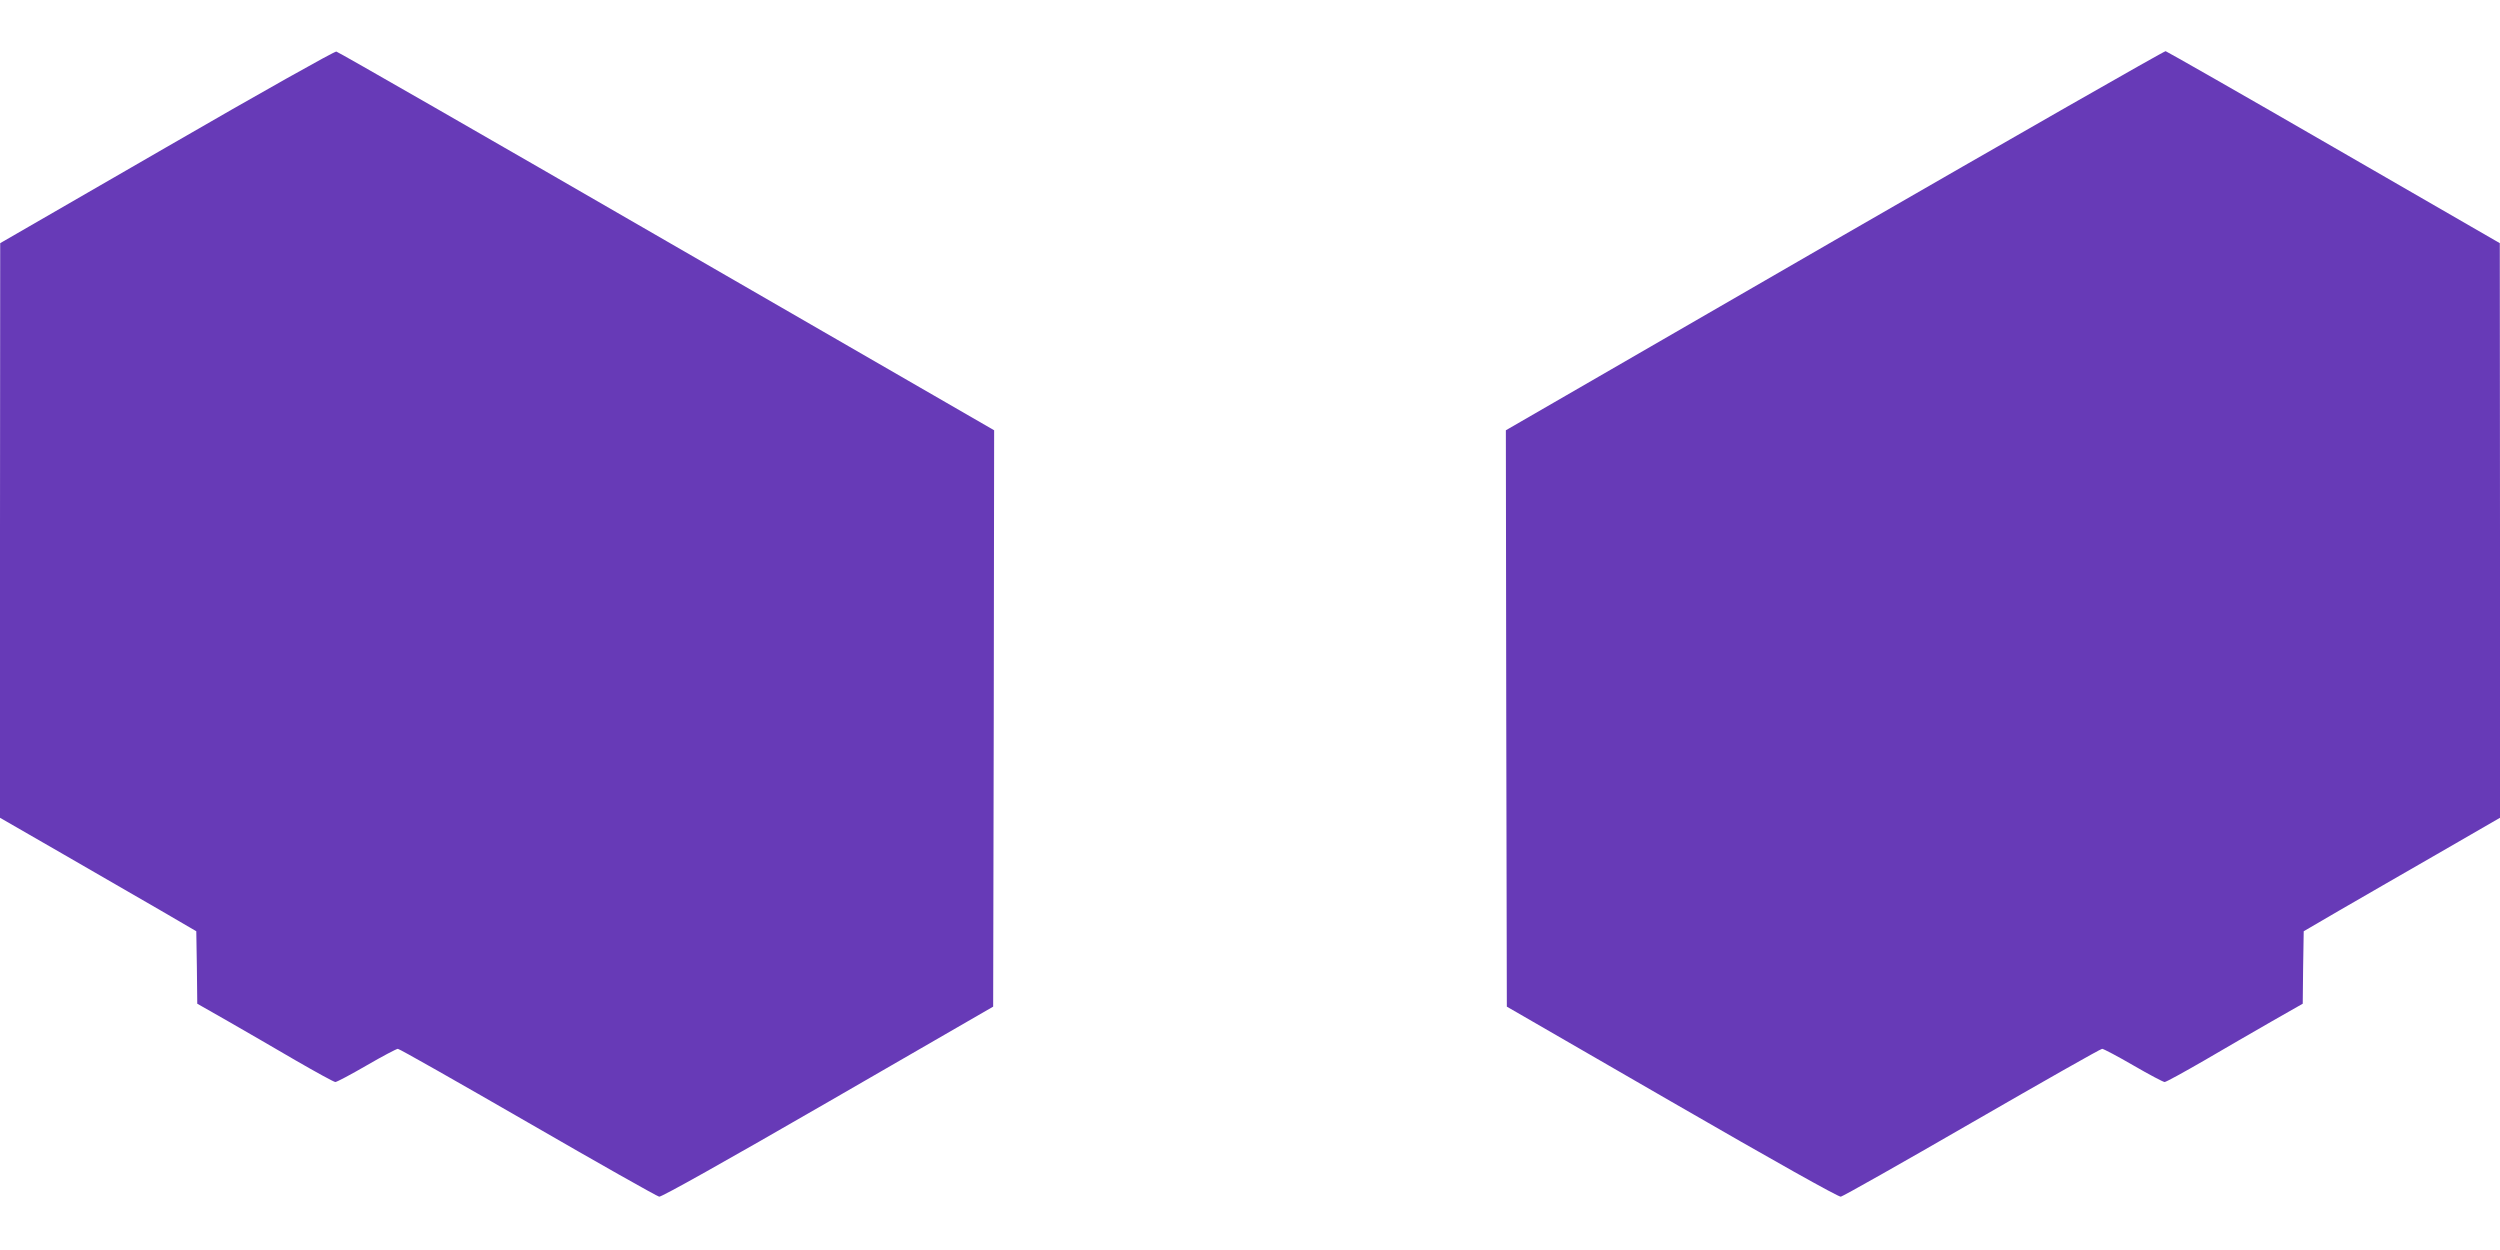 <?xml version="1.0" standalone="no"?>
<!DOCTYPE svg PUBLIC "-//W3C//DTD SVG 20010904//EN"
 "http://www.w3.org/TR/2001/REC-SVG-20010904/DTD/svg10.dtd">
<svg version="1.0" xmlns="http://www.w3.org/2000/svg"
 width="1280pt" height="640pt" viewBox="0 0 1280 640"
 preserveAspectRatio="xMidYMid meet">
<g transform="translate(0,640) scale(0.1,-0.1)"
fill="#673ab7" stroke="none">
<path d="M853 5647 l-852 -492 -1 -1471 0 -1471 323 -186 c177 -102 403 -233
502 -290 l180 -105 3 -185 2 -186 158 -90 c87 -50 243 -140 347 -201 104 -60
195 -110 202 -110 7 0 79 38 160 85 81 47 153 85 160 85 8 0 307 -170 666
-377 358 -207 661 -378 672 -380 12 -2 337 180 865 485 l845 488 3 1476 2
1475 -1675 967 c-922 533 -1683 970 -1693 972 -9 2 -387 -210 -869 -489z"/>
<path d="M9392 5169 l-1682 -972 2 -1475 3 -1476 845 -488 c528 -305 853 -487
865 -485 11 2 314 173 672 380 359 207 658 377 666 377 7 0 79 -38 160 -85 81
-47 153 -85 160 -85 7 0 98 50 202 110 104 61 260 151 347 201 l158 90 2 186
3 185 180 105 c99 57 325 188 503 290 l322 186 0 1471 -1 1471 -849 490 c-467
270 -855 491 -862 493 -7 1 -770 -435 -1696 -969z"/>
</g>
</svg>
